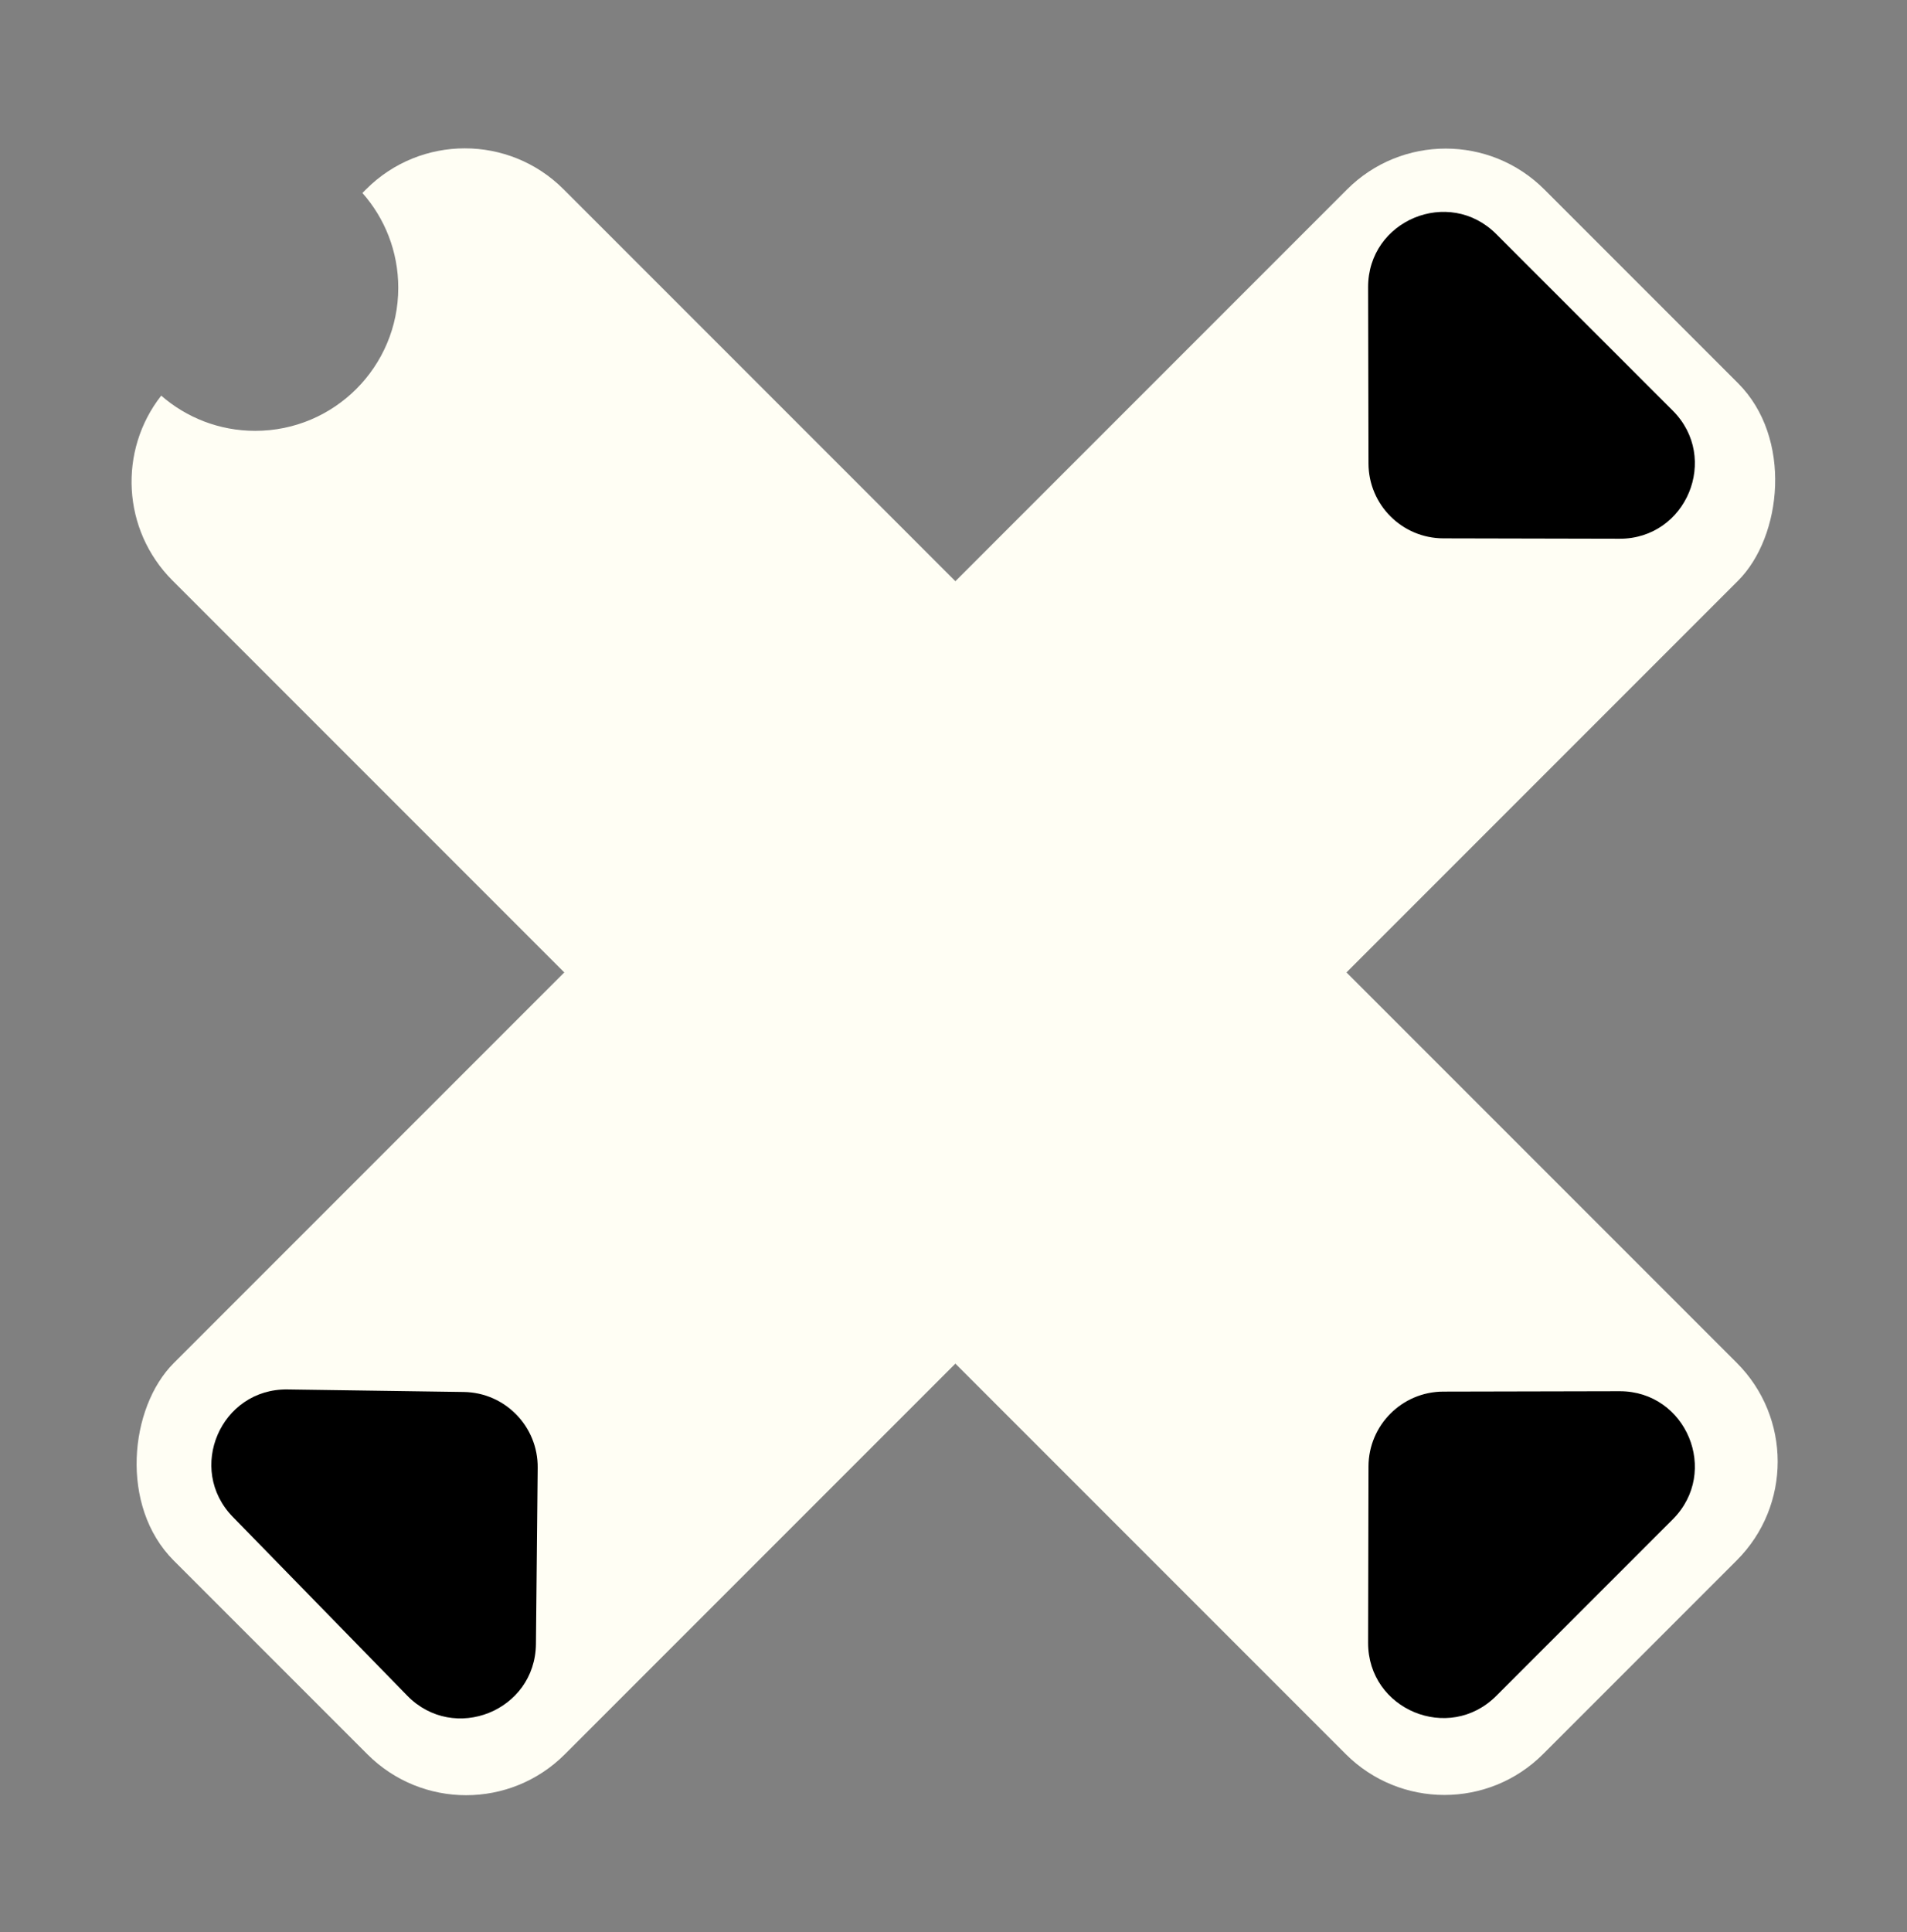 <svg width="1093" height="1107" viewBox="0 0 1093 1107" fill="none" xmlns="http://www.w3.org/2000/svg">
<rect x="0" y="0" width="1093" height="1107" fill="#808080" stroke="none"/>
<rect x="828.596" y="52" width="317" height="1111" rx="80" transform="rotate(45 828.596 52)" fill="#FFFEF4"/>
<path fill-rule="evenodd" clip-rule="evenodd" d="M146.266 246.863C191.553 246.863 228.266 210.15 228.266 164.863C228.266 144.039 220.504 125.029 207.715 110.566L209.85 108.431C241.092 77.189 291.745 77.189 322.987 108.431L995.446 780.89C1026.69 812.132 1026.69 862.785 995.446 894.027L884.43 1005.04C853.188 1036.28 802.535 1036.28 771.293 1005.04L98.834 332.584C69.907 303.657 67.764 258.088 92.405 226.695C106.812 239.256 125.651 246.863 146.266 246.863Z" fill="#FFFEF4"/>
<path d="M827.262 308.463C803.587 308.411 784.408 289.232 784.356 265.557L784.136 164.581C784.052 126.227 830.421 106.961 857.541 134.081L958.738 235.278C985.859 262.399 966.593 308.767 928.239 308.683L827.262 308.463Z" fill="black"/>
<path d="M784.356 840.262C784.408 816.587 803.587 797.408 827.262 797.356L928.239 797.136C966.593 797.052 985.858 843.421 958.738 870.541L857.541 971.738C830.421 998.859 784.052 979.593 784.136 941.239L784.356 840.262Z" fill="black"/>
<path d="M265.8 797.57C289.472 797.91 308.417 817.321 308.181 840.995L307.172 941.967C306.789 980.319 260.19 999.019 233.401 971.571L133.443 869.15C106.655 841.702 126.483 795.571 164.834 796.121L265.8 797.57Z" fill="black"/>
</svg>
